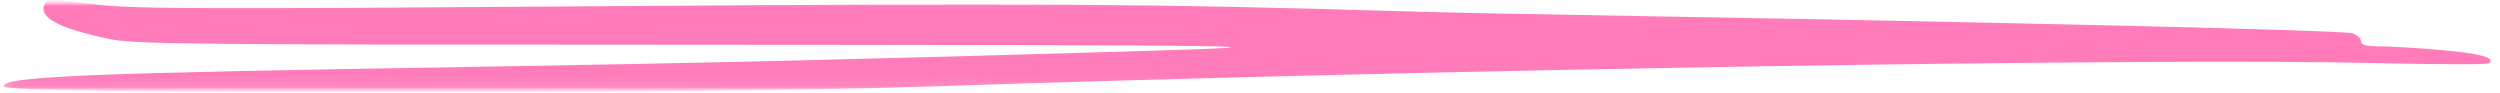 <?xml version="1.0" encoding="UTF-8"?> <svg xmlns="http://www.w3.org/2000/svg" width="215" height="8" viewBox="0 0 215 8" fill="none"><g clip-path="url(#clip0_148_2)"><mask id="mask0_148_2" style="mask-type:luminance" maskUnits="userSpaceOnUse" x="0" y="0" width="215" height="8"><path d="M215 0H0V7.96H215V0Z" fill="white"></path></mask><g mask="url(#mask0_148_2)"><mask id="mask1_148_2" style="mask-type:luminance" maskUnits="userSpaceOnUse" x="0" y="0" width="215" height="8"><path d="M215 0H0V7.96H215V0Z" fill="white"></path></mask><g mask="url(#mask1_148_2)"><mask id="mask2_148_2" style="mask-type:luminance" maskUnits="userSpaceOnUse" x="0" y="0" width="216" height="8"><path d="M215.08 0H0.16V7.96H215.08V0Z" fill="white"></path></mask><g mask="url(#mask2_148_2)"><path fill-rule="evenodd" clip-rule="evenodd" d="M3.824 0.39C3.31 1.511 5.053 2.434 9.42 3.354C11.505 3.787 15.668 3.844 56.253 3.844C109.47 3.874 113.908 3.931 97.216 4.418C76.054 5.052 60.727 5.424 41.236 5.743C6.829 6.29 0.273 6.579 0.273 7.441C0.273 8.133 59.497 8.133 79.807 7.441C124.321 5.945 185.184 4.965 204.57 5.428C209.657 5.542 213.923 5.572 214.059 5.428C214.676 4.965 213.239 4.592 209.896 4.303C207.95 4.132 205.629 3.988 204.722 3.988C203.46 3.988 203.05 3.874 203.05 3.555C203.05 3.297 202.708 3.008 202.298 2.864C201.502 2.605 173.692 1.944 141.777 1.397C132.973 1.253 123.346 1.061 120.444 0.964C99.007 0.333 89.399 0.246 51.903 0.534C16.707 0.793 11.418 0.763 8.381 0.39C4.13 -0.13 4.062 -0.13 3.824 0.39Z" fill="#FF7BB9"></path></g></g></g></g><defs><clipPath id="clip0_148_2"><rect width="215" height="7.961" fill="white"></rect></clipPath></defs></svg> 